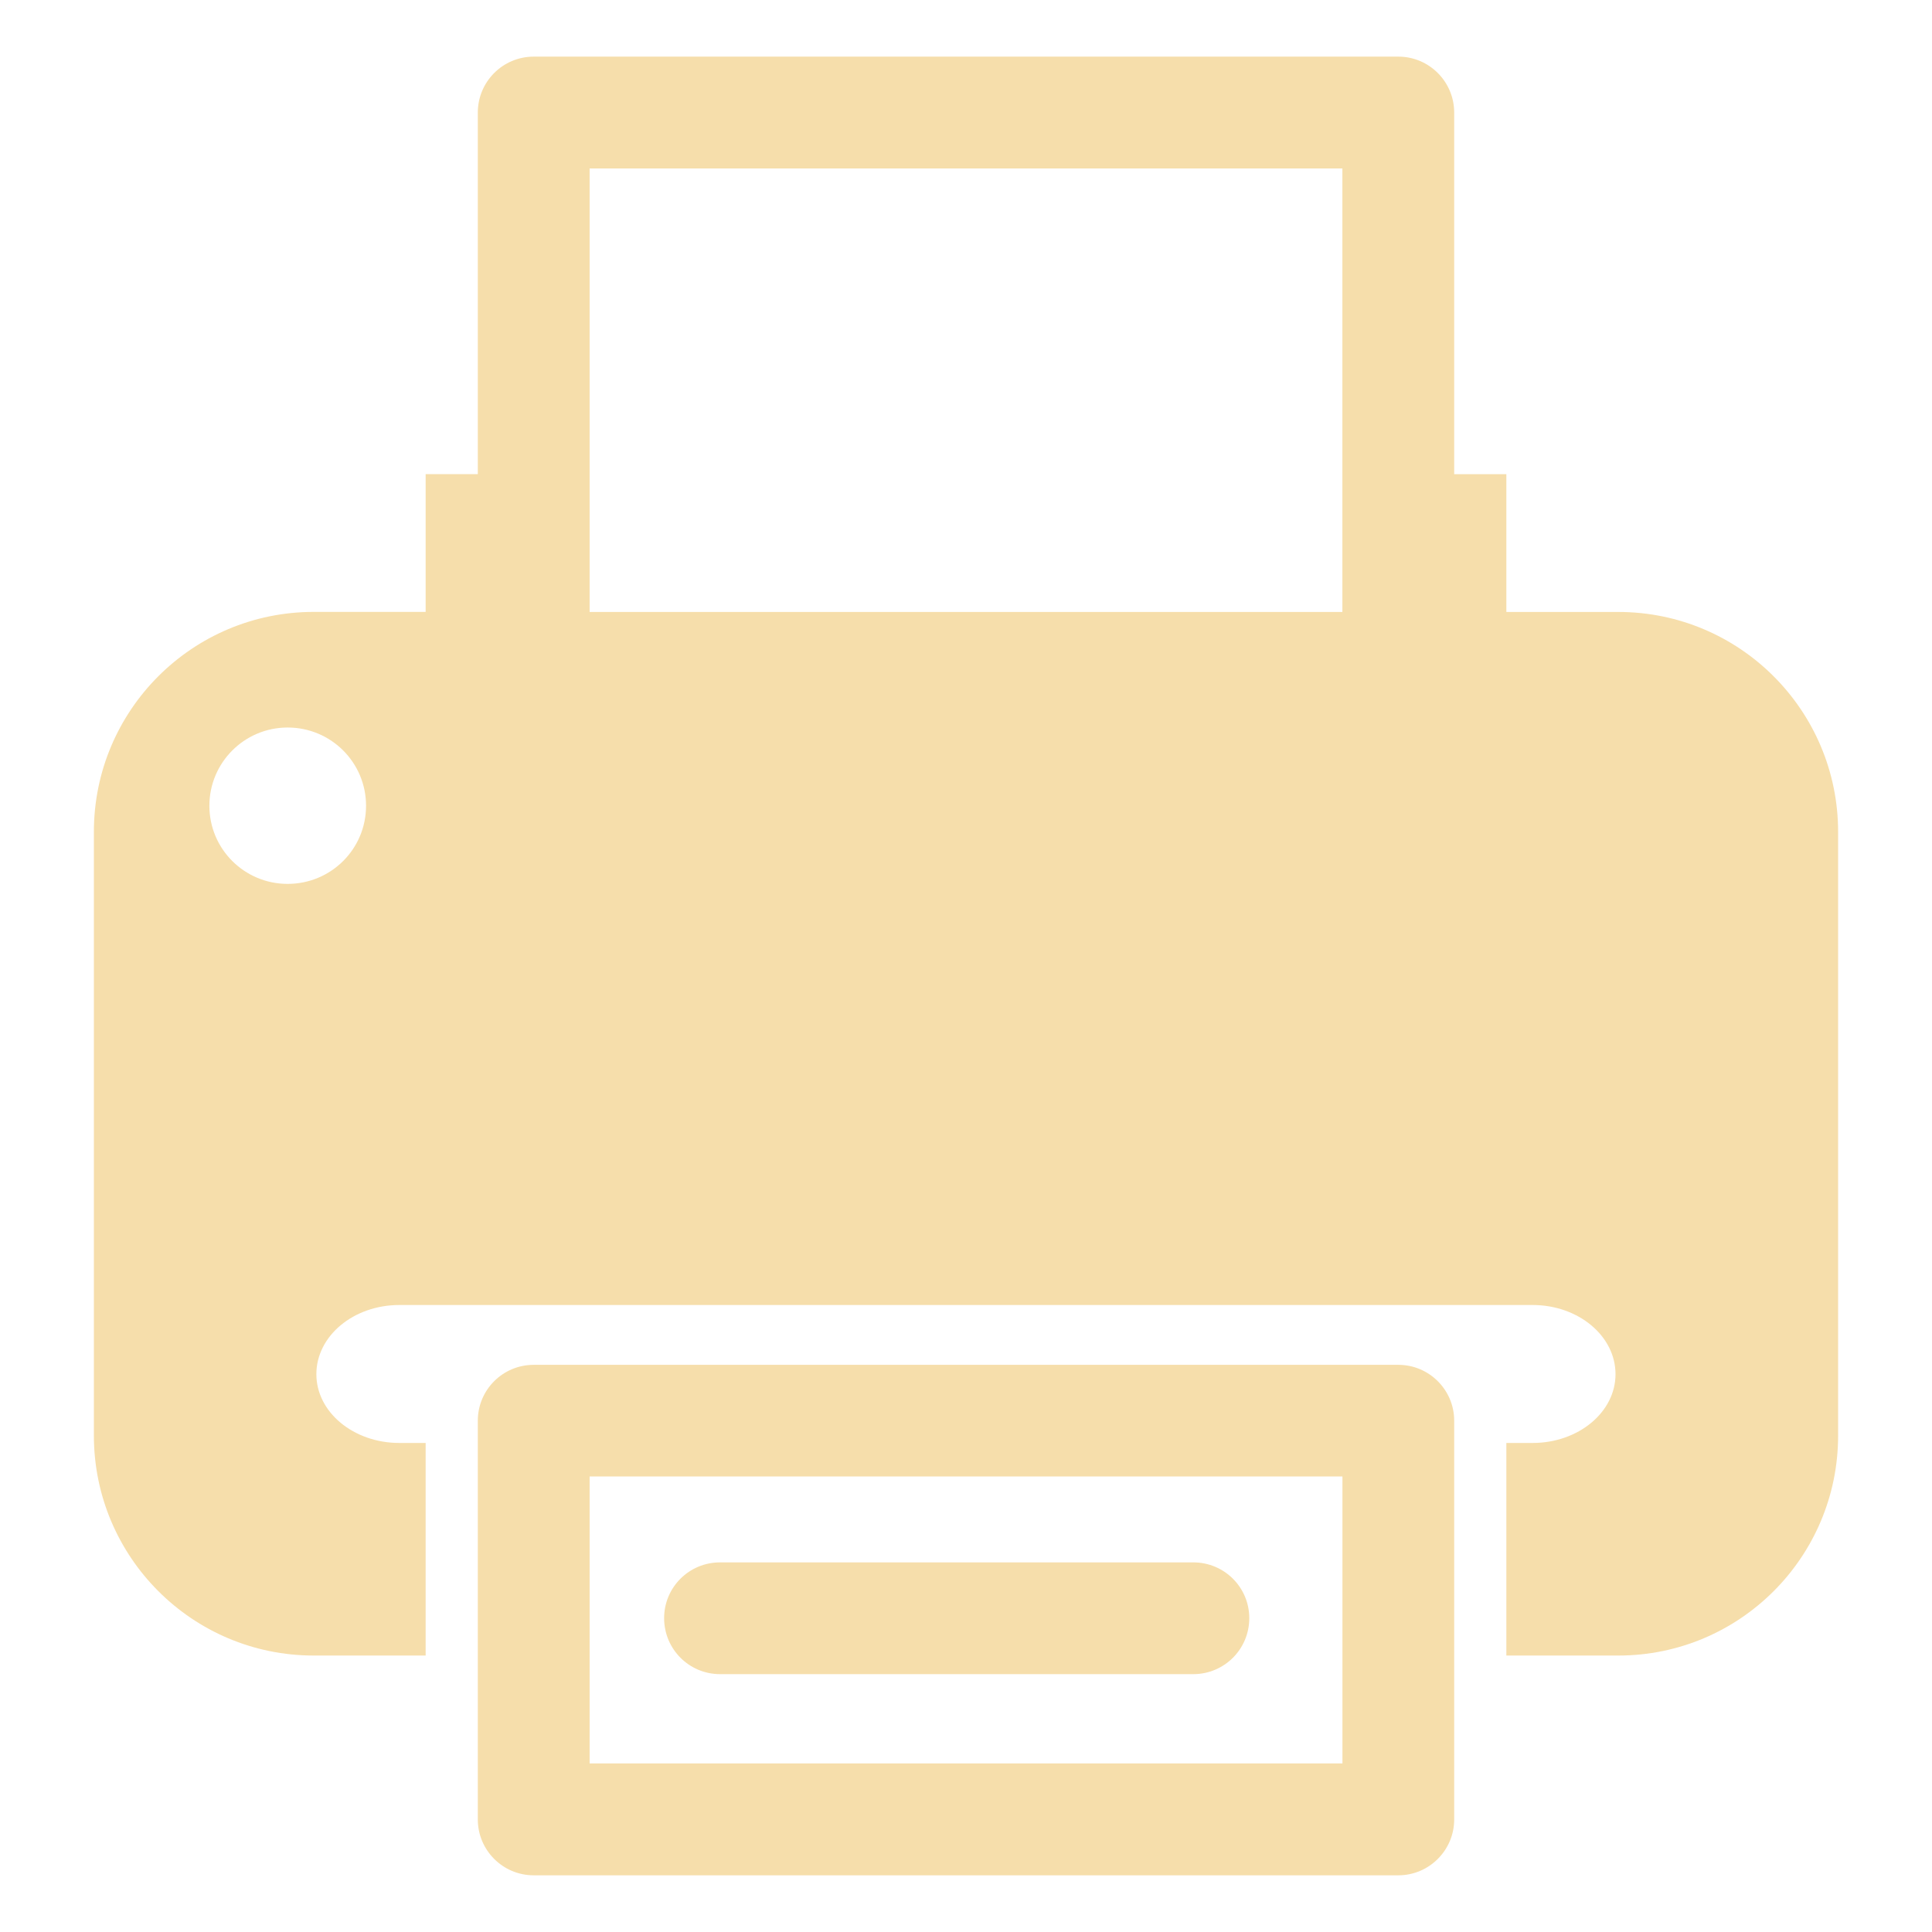 <?xml version="1.0" encoding="utf-8"?>
<!-- Generator: Adobe Illustrator 16.0.0, SVG Export Plug-In . SVG Version: 6.00 Build 0)  -->
<!DOCTYPE svg PUBLIC "-//W3C//DTD SVG 1.1//EN" "http://www.w3.org/Graphics/SVG/1.1/DTD/svg11.dtd">
<svg version="1.1" id="Calque_1" xmlns="http://www.w3.org/2000/svg" xmlns:xlink="http://www.w3.org/1999/xlink" x="0px" y="0px"
	 width="32px" height="32px" viewBox="0 0 32 32" enable-background="new 0 0 32 32" xml:space="preserve">
<g>
	<path fill="#F6DEAB" d="M26.804,10.136H24.95V7.854h-0.864V1.865c0-0.512-0.415-0.927-0.925-0.927H8.84
		c-0.512,0-0.926,0.415-0.926,0.927v5.988H7.05v2.282H5.197c-2.012,0-3.642,1.63-3.642,3.643v9.999c0,2.012,1.63,3.644,3.642,3.644
		H7.05V23.9H6.614c-0.758,0-1.374-0.51-1.374-1.139c0-0.634,0.616-1.146,1.374-1.146h18.771c0.758,0,1.373,0.513,1.373,1.146
		c0,0.629-0.615,1.139-1.373,1.139H24.95v3.521h1.854c2.011,0,3.641-1.632,3.641-3.644v-9.999
		C30.444,11.766,28.814,10.136,26.804,10.136z M4.764,14.64c-0.715,0-1.296-0.577-1.296-1.294c0-0.716,0.581-1.296,1.296-1.296
		c0.72,0,1.299,0.58,1.299,1.296C6.063,14.063,5.483,14.64,4.764,14.64z M22.234,2.79v7.346H9.766V2.79H22.234z"/>
	<path fill="#F6DEAB" d="M23.161,22.606H8.84c-0.512,0-0.926,0.414-0.926,0.925v6.605c0,0.509,0.414,0.925,0.926,0.925h14.321
		c0.51,0,0.925-0.416,0.925-0.925v-6.605C24.086,23.021,23.671,22.606,23.161,22.606z M22.234,29.208H9.766v-4.753h12.469V29.208z"
		/>
	<path fill="#F6DEAB" d="M11.926,27.729h7.839c0.512,0,0.927-0.413,0.927-0.927c0-0.512-0.415-0.924-0.927-0.924h-7.839
		c-0.512,0-0.926,0.412-0.926,0.924C11,27.315,11.414,27.729,11.926,27.729z"/>
</g>
</svg>
